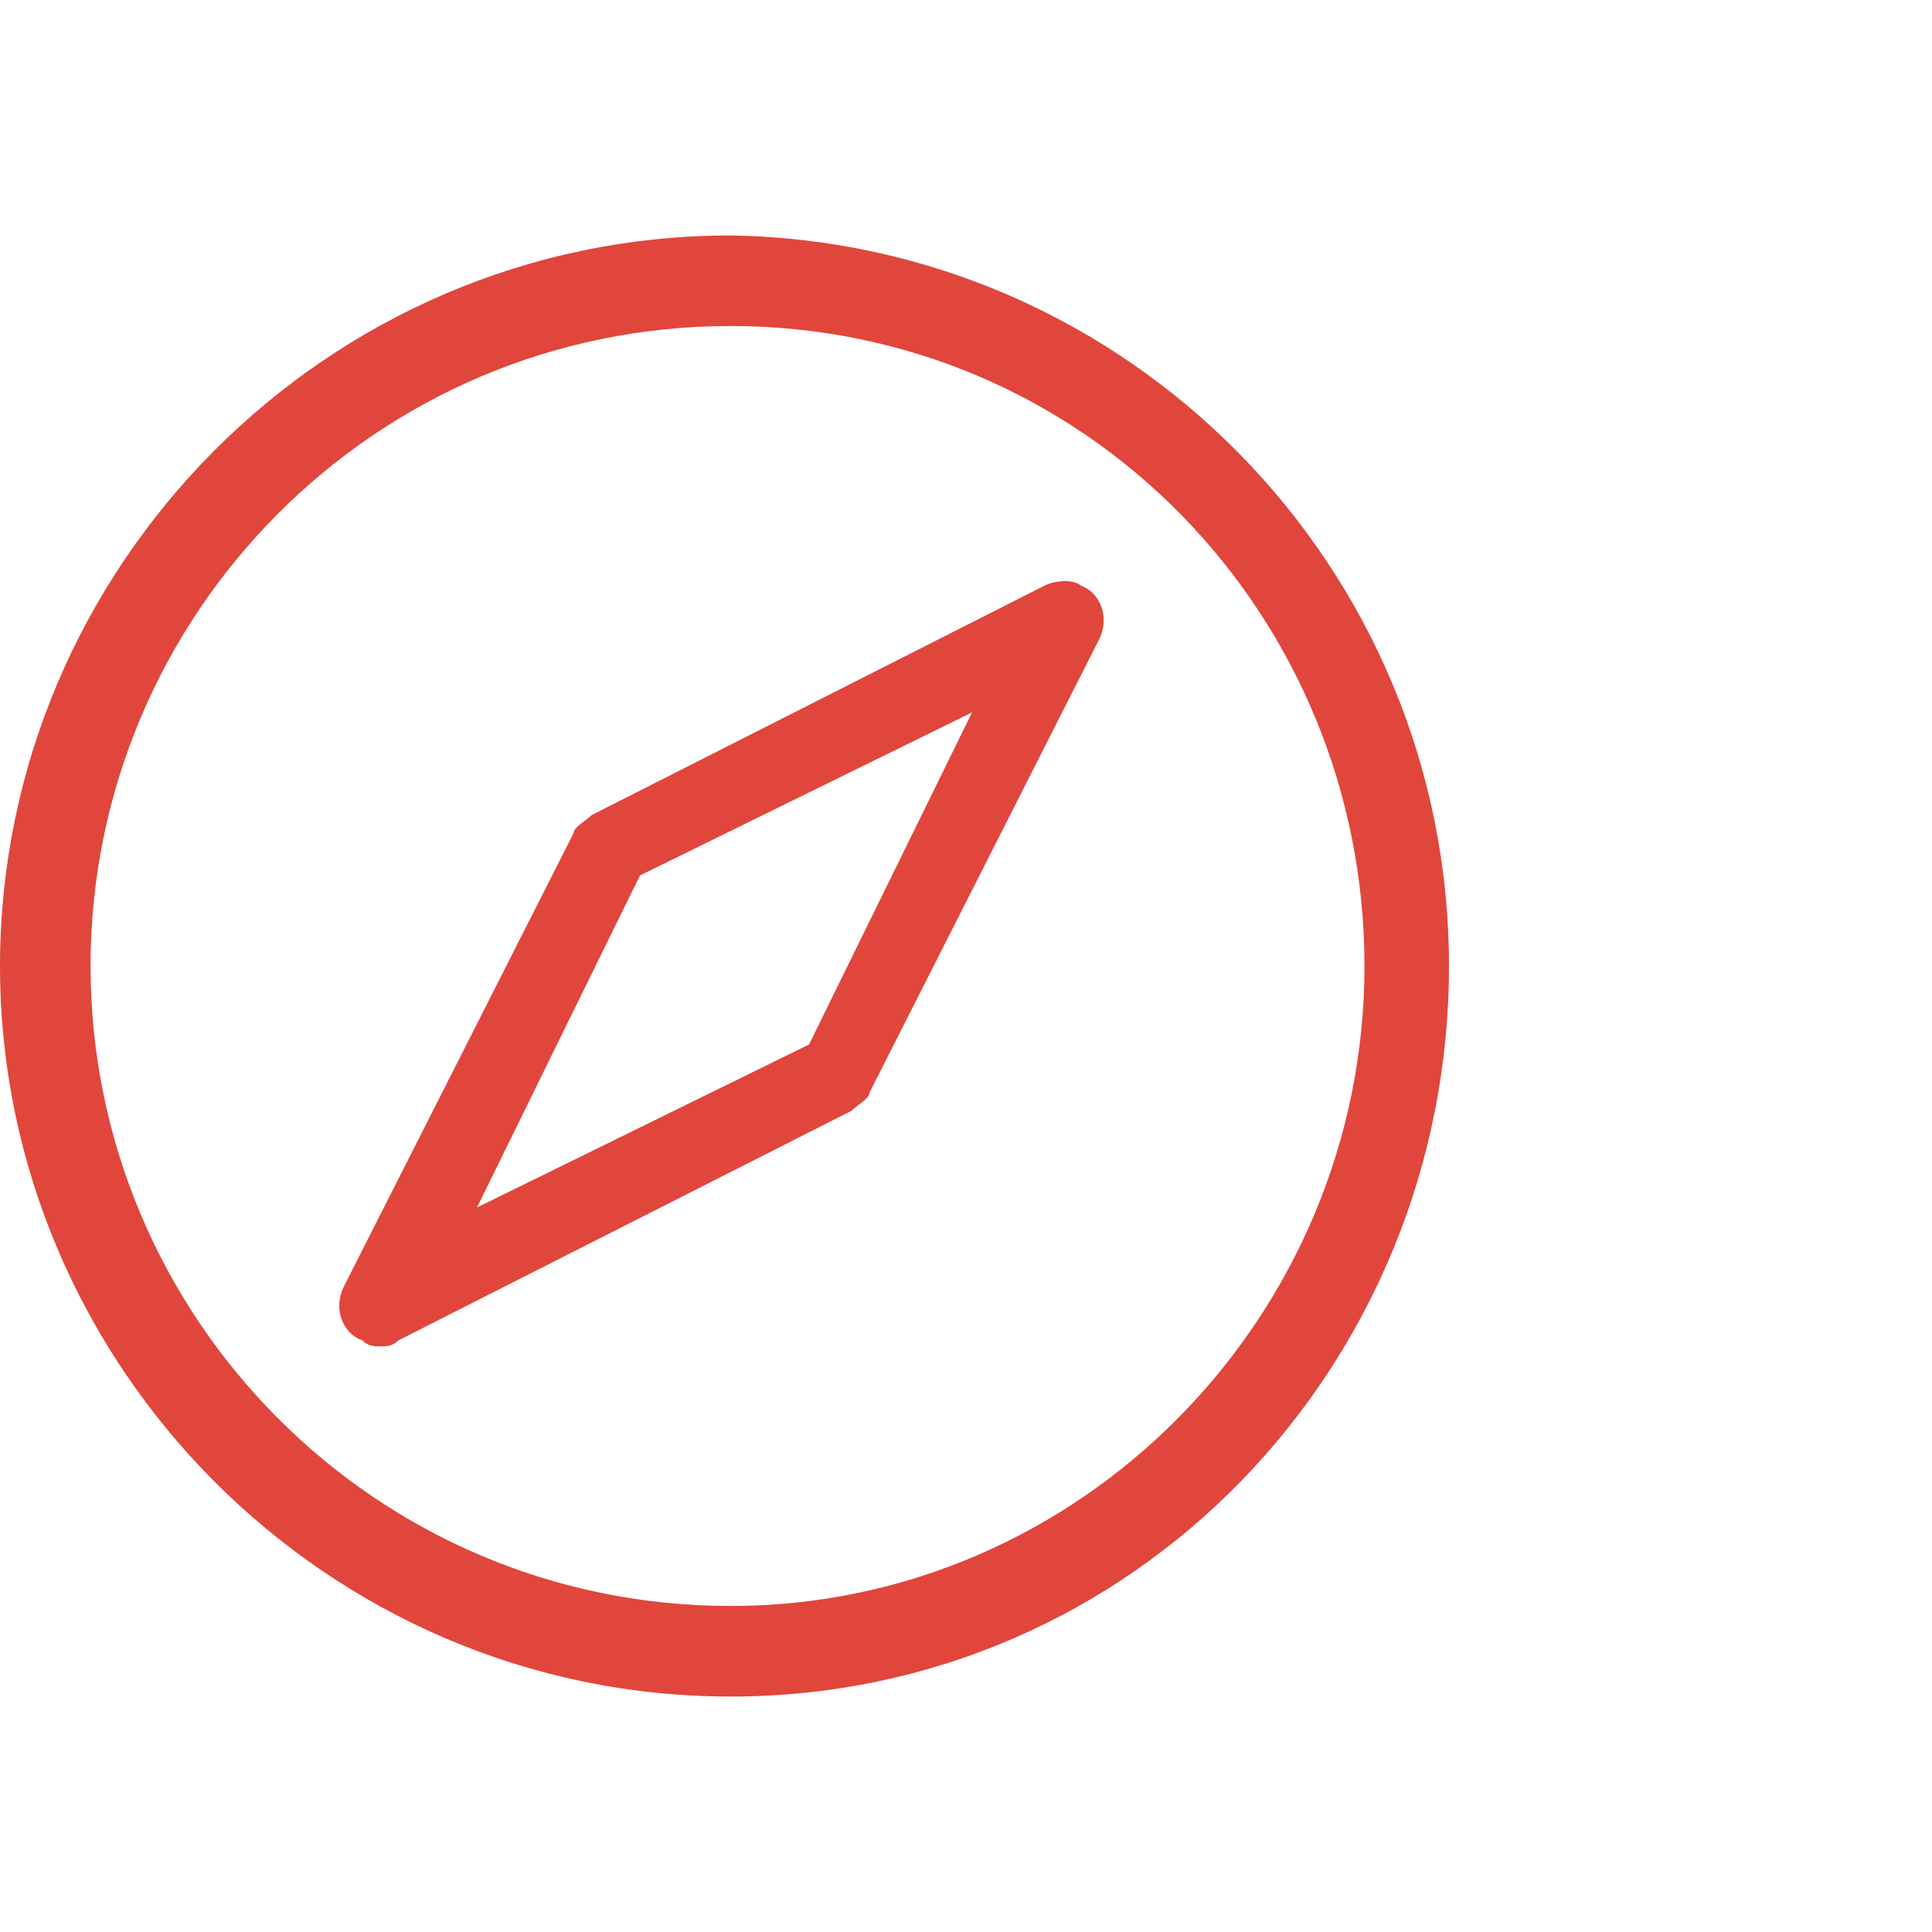 <svg xmlns="http://www.w3.org/2000/svg" viewBox="0 0 32 32" style="enable-background:new 0 0 32 32" xml:space="preserve"><path d="M12.1 3.9C5.4 3.9 0 9.4 0 16s5.4 12.1 12.1 12.1S24 22.6 24 16 18.7 4 12.1 3.9zm0 22.7C6.2 26.6 1.5 21.8 1.5 16S6.2 5.4 12.1 5.4 22.6 10.2 22.6 16s-4.7 10.6-10.5 10.6zm5.2-16.9-7.5 3.8c-.1.1-.3.2-.3.3l-3.8 7.5c-.2.4 0 .8.3.9.1.1.2.1.3.1.1 0 .2 0 .3-.1l7.5-3.8c.1-.1.3-.2.3-.3l3.8-7.5c.2-.4 0-.8-.3-.9-.1-.1-.4-.1-.6 0zm-3.9 7.6L7.9 20l2.7-5.5 5.5-2.7-2.7 5.5z" style="fill:#e1463c"/></svg>